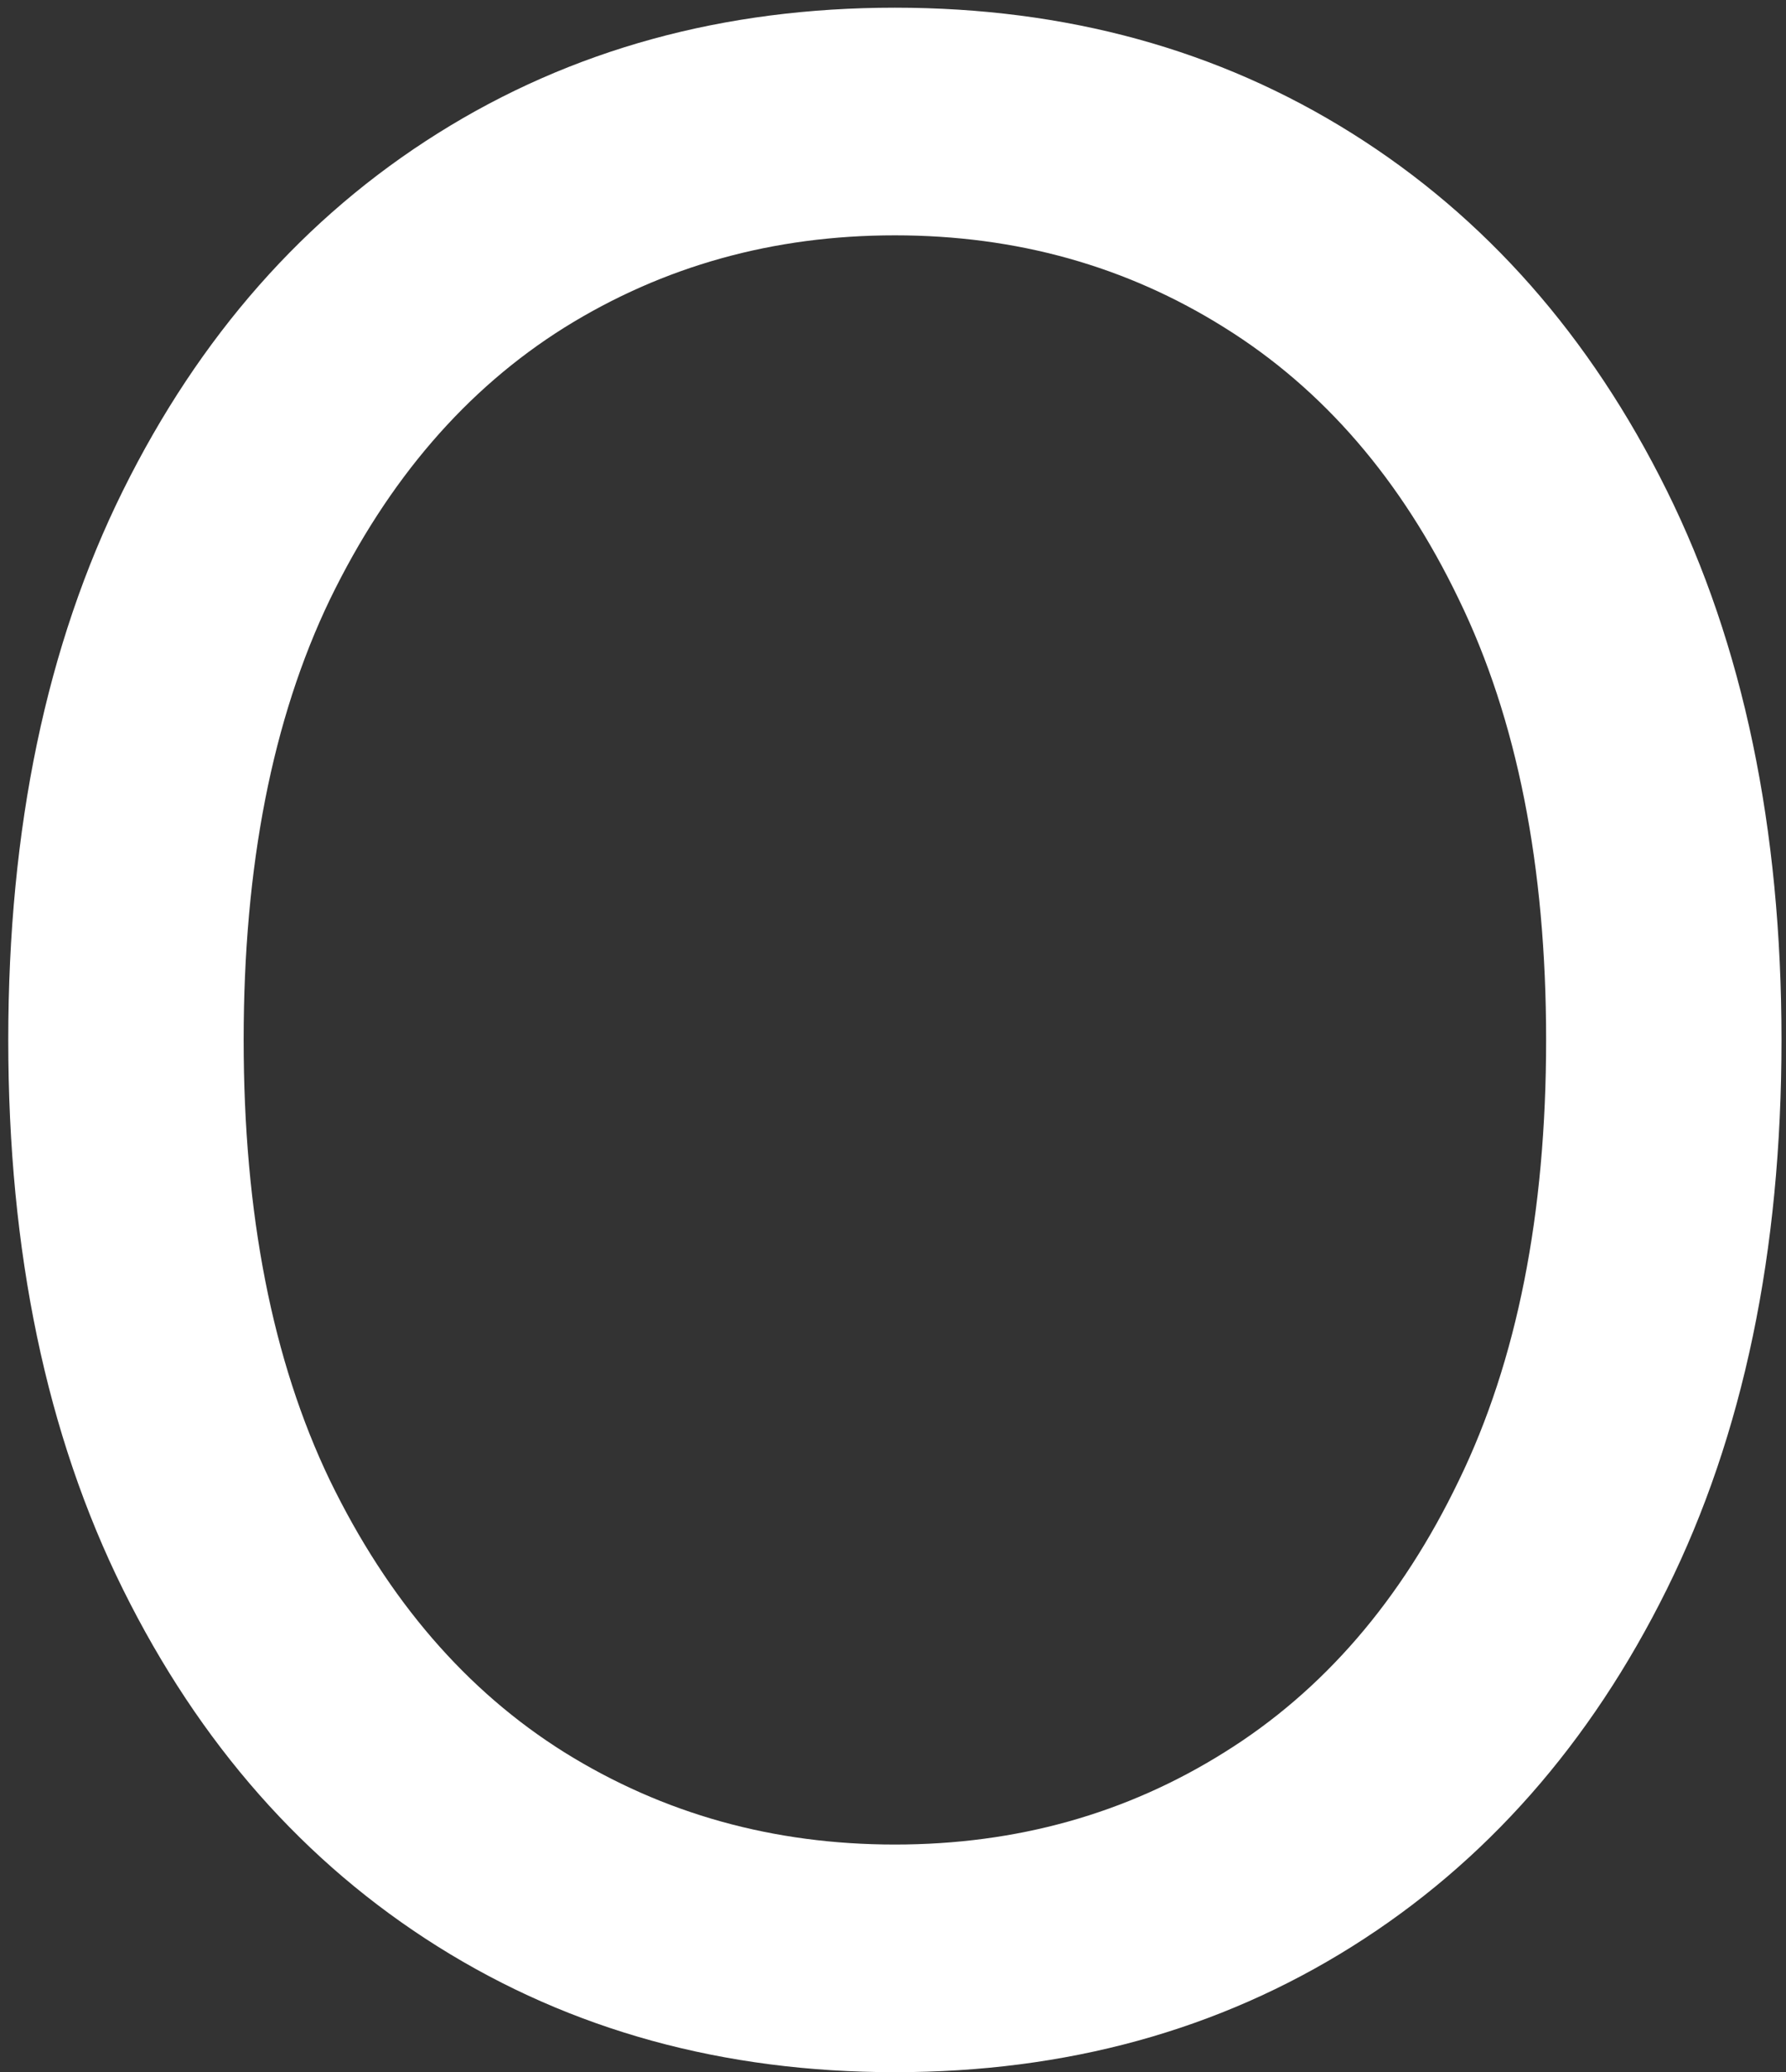 <?xml version="1.0" encoding="UTF-8"?> <svg xmlns="http://www.w3.org/2000/svg" width="194" height="225" viewBox="0 0 194 225" fill="none"><rect x="0" y="0" width="194" height="225" fill="#333333" stroke="none"/> <path d="M193.511 112.909C193.511 135.92 189.357 155.807 181.047 172.568C172.737 189.33 161.338 202.256 146.849 211.347C132.361 220.438 115.813 224.983 97.205 224.983C78.597 224.983 62.048 220.438 47.56 211.347C33.071 202.256 21.672 189.33 13.362 172.568C5.053 155.807 0.898 135.92 0.898 112.909C0.898 89.898 5.053 70.011 13.362 53.25C21.672 36.489 33.071 23.562 47.56 14.472C62.048 5.381 78.597 0.835 97.205 0.835C115.813 0.835 132.361 5.381 146.849 14.472C161.338 23.562 172.737 36.489 181.047 53.25C189.357 70.011 193.511 89.898 193.511 112.909ZM167.943 112.909C167.943 94.017 164.783 78.072 158.462 65.075C152.212 52.078 143.724 42.242 133 35.565C122.347 28.889 110.415 25.551 97.205 25.551C83.994 25.551 72.027 28.889 61.303 35.565C50.649 42.242 42.162 52.078 35.841 65.075C29.591 78.072 26.466 94.017 26.466 112.909C26.466 131.801 29.591 147.746 35.841 160.743C42.162 173.74 50.649 183.577 61.303 190.253C72.027 196.929 83.994 200.267 97.205 200.267C110.415 200.267 122.347 196.929 133 190.253C143.724 183.577 152.212 173.74 158.462 160.743C164.783 147.746 167.943 131.801 167.943 112.909Z" fill="white"></path> </svg> 